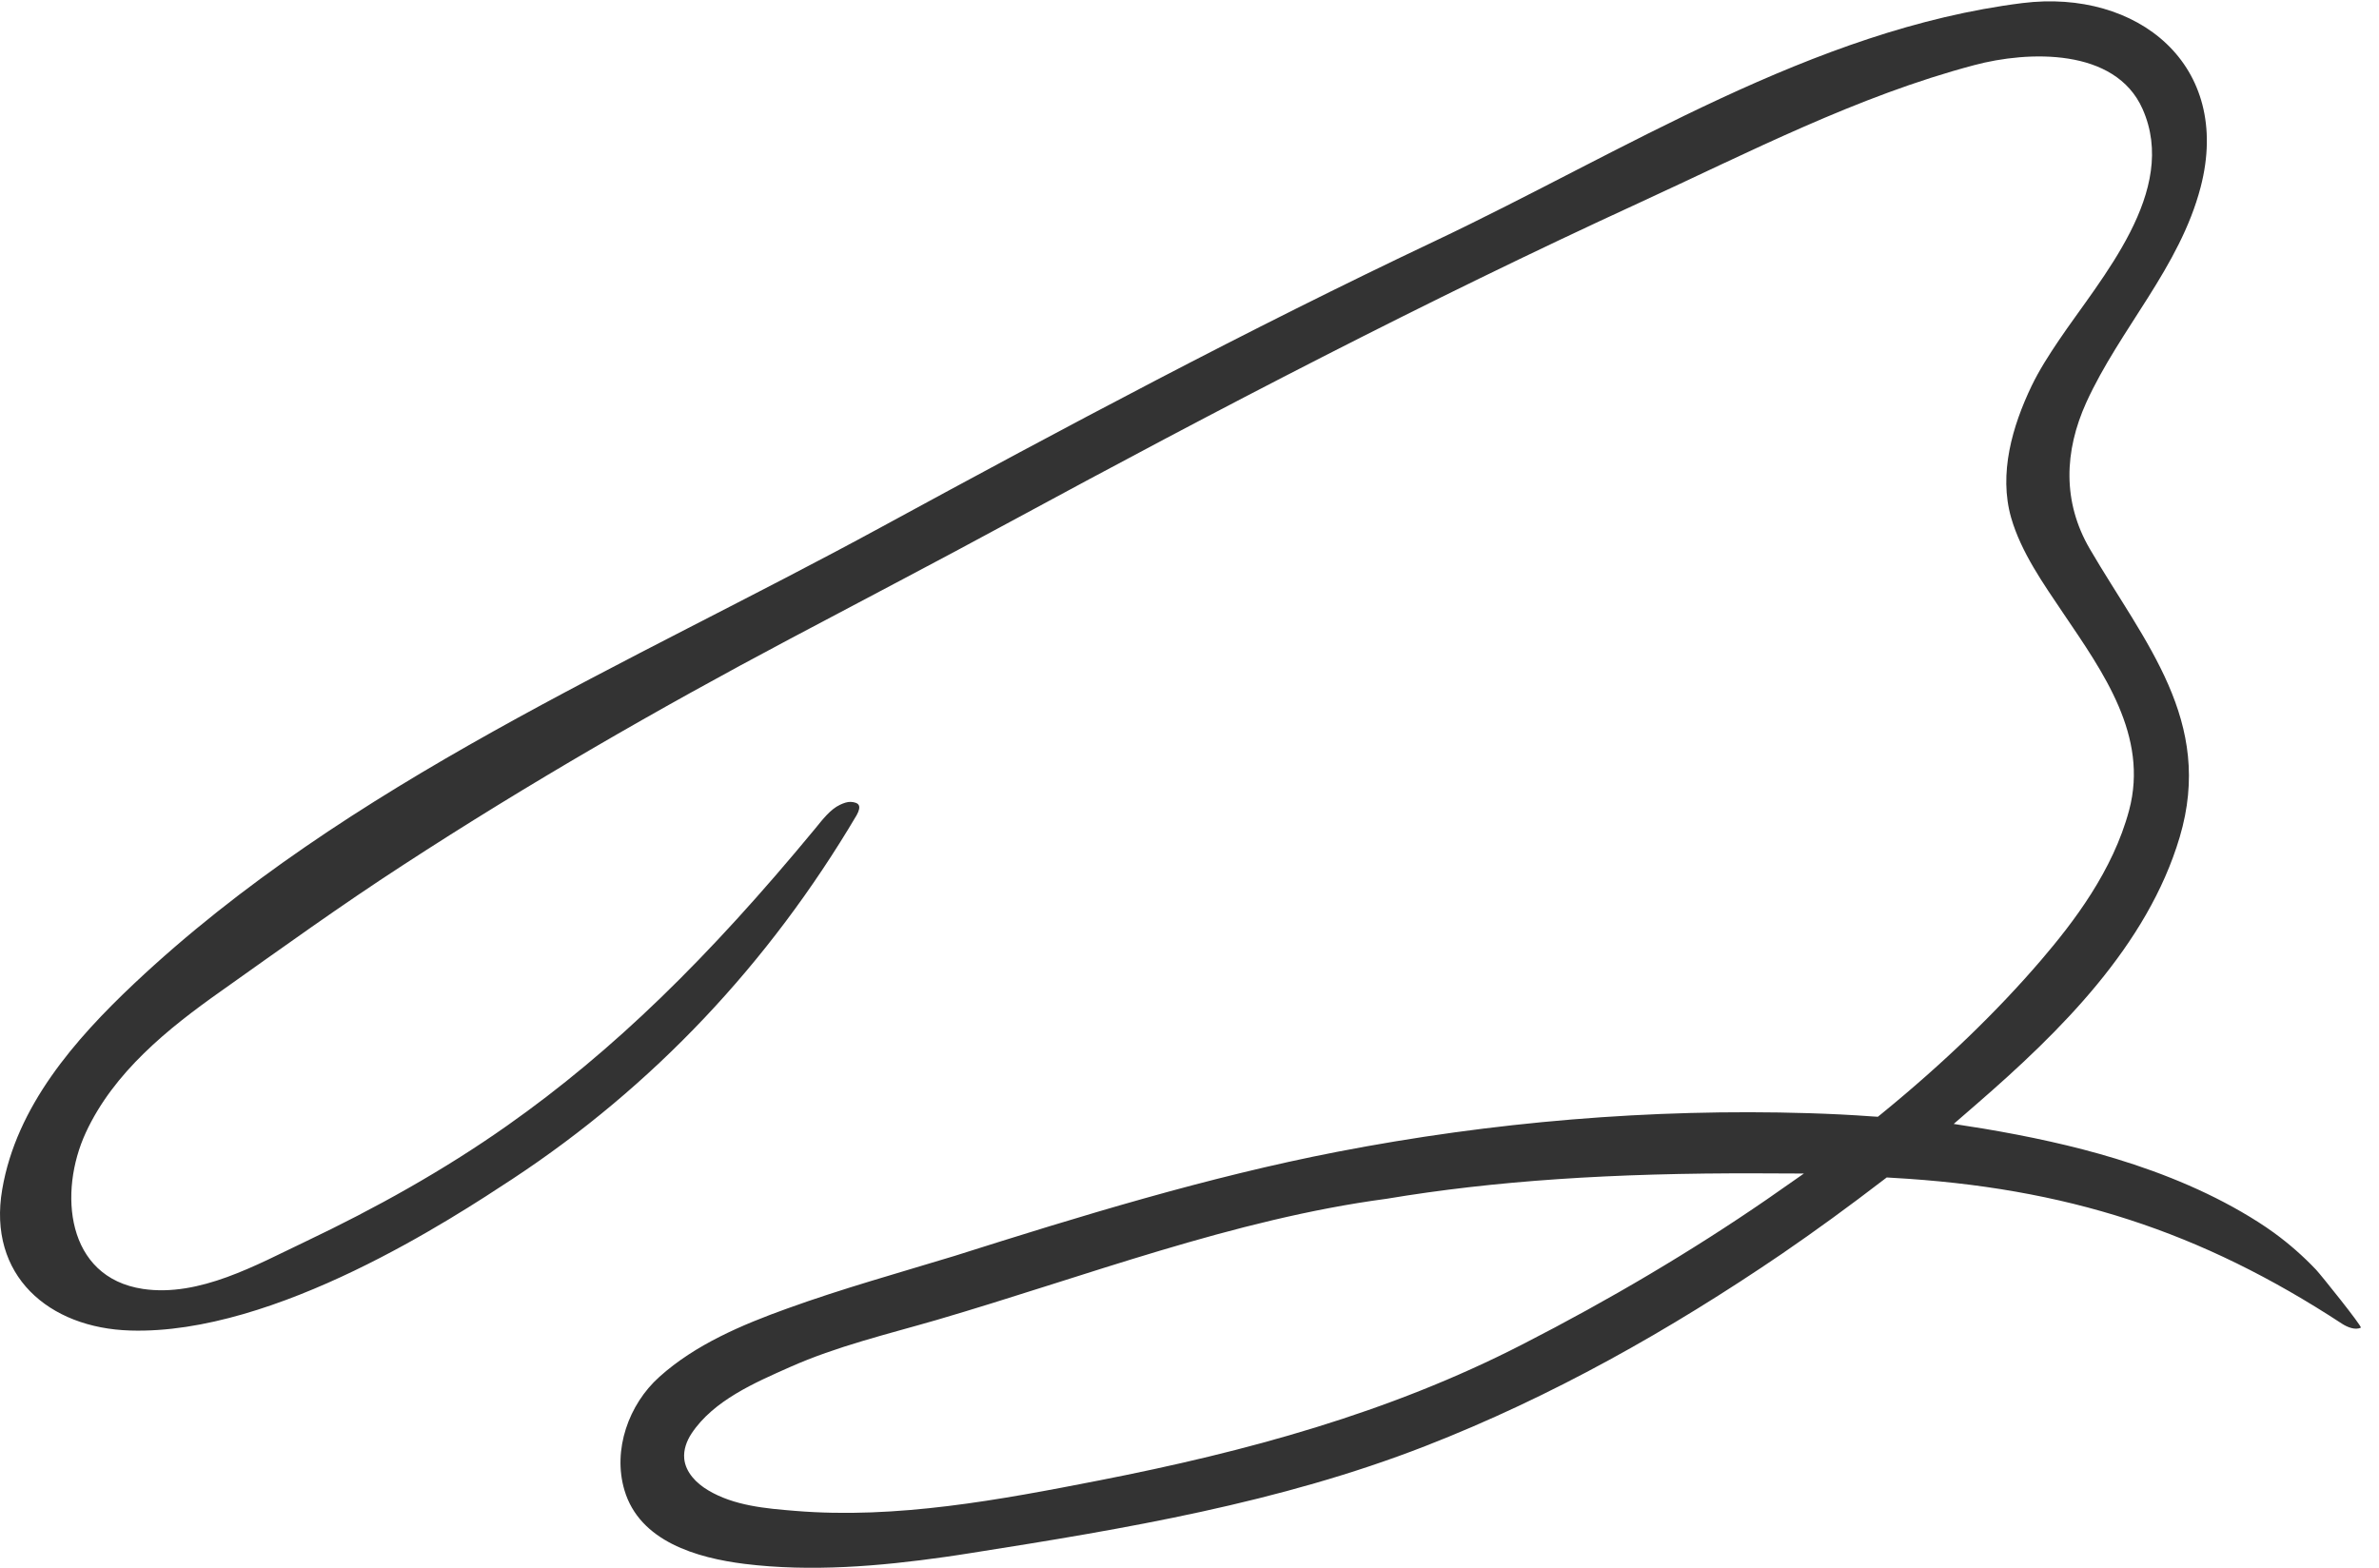 <?xml version="1.0" encoding="UTF-8" standalone="no"?>
<svg width="91px" height="60px" viewBox="0 0 91 60" version="1.1" xmlns="http://www.w3.org/2000/svg" xmlns:xlink="http://www.w3.org/1999/xlink">
    <!-- Generator: Sketch 3.7.2 (28276) - http://www.bohemiancoding.com/sketch -->
    <title>icon-baer-mark</title>
    <desc>Created with Sketch.</desc>
    <defs></defs>
    <g id="Icons" stroke="none" stroke-width="1" fill="none" fill-rule="evenodd">
        <g id="icon-baer-mark" fill="#333333">
            <g id="icon-mark">
                <path d="M88.591,48.574 C88.095,48.052 87.561,47.583 86.987,47.165 C86.785,47.022 86.583,46.878 86.374,46.748 C84.692,45.678 82.835,44.909 80.931,44.328 C79.282,43.826 77.587,43.467 75.886,43.18 L74.732,42.998 L75.612,42.235 C78.793,39.476 82.144,36.176 83.376,32.028 C84.699,27.574 82.039,24.6 79.934,20.993 C78.891,19.2 78.956,17.27 79.803,15.398 C81.094,12.567 83.376,10.233 84.177,7.161 C85.397,2.478 81.759,-0.43 77.365,0.117 C69.334,1.122 62.092,5.811 54.901,9.215 C47.724,12.613 40.71,16.357 33.735,20.152 C24.035,25.435 13.298,29.935 5.13,37.63 C2.862,39.77 0.626,42.326 0.085,45.502 C-0.482,48.796 1.864,50.811 4.987,50.902 C10.547,51.072 17.36,46.578 19.602,45.104 C24.974,41.563 29.4,36.88 32.764,31.193 C32.861,31.024 32.894,30.88 32.848,30.802 C32.809,30.724 32.685,30.685 32.542,30.678 C32.412,30.672 32.268,30.724 32.131,30.789 C31.766,30.959 31.466,31.35 31.18,31.702 C27.086,36.659 23.455,40.207 19.4,43.063 C16.968,44.778 14.361,46.226 11.675,47.504 C9.817,48.385 7.627,49.63 5.469,49.311 C2.516,48.867 2.236,45.6 3.279,43.337 C4.348,41.022 6.421,39.352 8.455,37.917 C10.763,36.28 13.051,34.63 15.424,33.091 C20.202,29.98 25.15,27.13 30.189,24.457 C33.024,22.95 35.867,21.47 38.689,19.937 C46.577,15.665 54.536,11.511 62.685,7.767 C66.883,5.837 71.036,3.678 75.52,2.491 C77.574,1.943 80.912,1.82 81.955,4.167 C83.356,7.317 80.364,10.63 78.747,13.03 C78.369,13.591 78.004,14.159 77.711,14.765 C76.974,16.304 76.446,18.117 76.929,19.807 C77.313,21.137 78.167,22.337 78.93,23.472 C80.442,25.709 82.202,28.161 81.44,31.004 C80.82,33.32 79.314,35.283 78.076,36.73 C76.388,38.7 74.347,40.67 72,42.587 L71.831,42.724 L71.616,42.711 C70.827,42.652 70.006,42.613 69.184,42.587 C63.154,42.404 57.059,42.92 51.14,44.067 C46.199,45.026 41.31,46.526 36.518,48.046 C34.38,48.698 32.216,49.298 30.11,50.061 C28.389,50.68 26.597,51.437 25.221,52.676 C24.048,53.726 23.429,55.467 23.885,57.007 C24.465,58.976 26.662,59.602 28.481,59.83 C31.023,60.143 33.637,59.922 36.16,59.563 C36.492,59.517 36.818,59.465 37.151,59.413 C43.037,58.487 48.943,57.496 54.517,55.324 C59.354,53.439 63.878,50.883 68.161,47.967 C69.465,47.074 70.749,46.135 72.007,45.17 L72.17,45.046 L72.372,45.059 C79.021,45.43 84.177,47.1 89.595,50.648 C89.777,50.765 90.09,50.902 90.305,50.791 C90.351,50.733 88.76,48.75 88.591,48.574 L88.591,48.574 Z M67.574,45.893 C64.719,47.857 61.577,49.722 58.226,51.437 C53.122,54.059 47.653,55.539 42.053,56.635 C38.259,57.378 34.289,58.122 30.417,57.802 C29.296,57.711 28.077,57.607 27.086,57.013 C26.636,56.746 26.225,56.328 26.173,55.807 C26.14,55.467 26.264,55.128 26.453,54.841 C27.294,53.576 28.872,52.898 30.208,52.304 C32.007,51.502 33.937,51.046 35.827,50.498 C41.492,48.841 47.17,46.643 53.044,45.861 C57.137,45.176 61.655,44.87 67.261,44.889 L69.002,44.896 L67.574,45.893 L67.574,45.893 Z" id="Shape"></path>
            </g>
        </g>
    </g>
</svg>